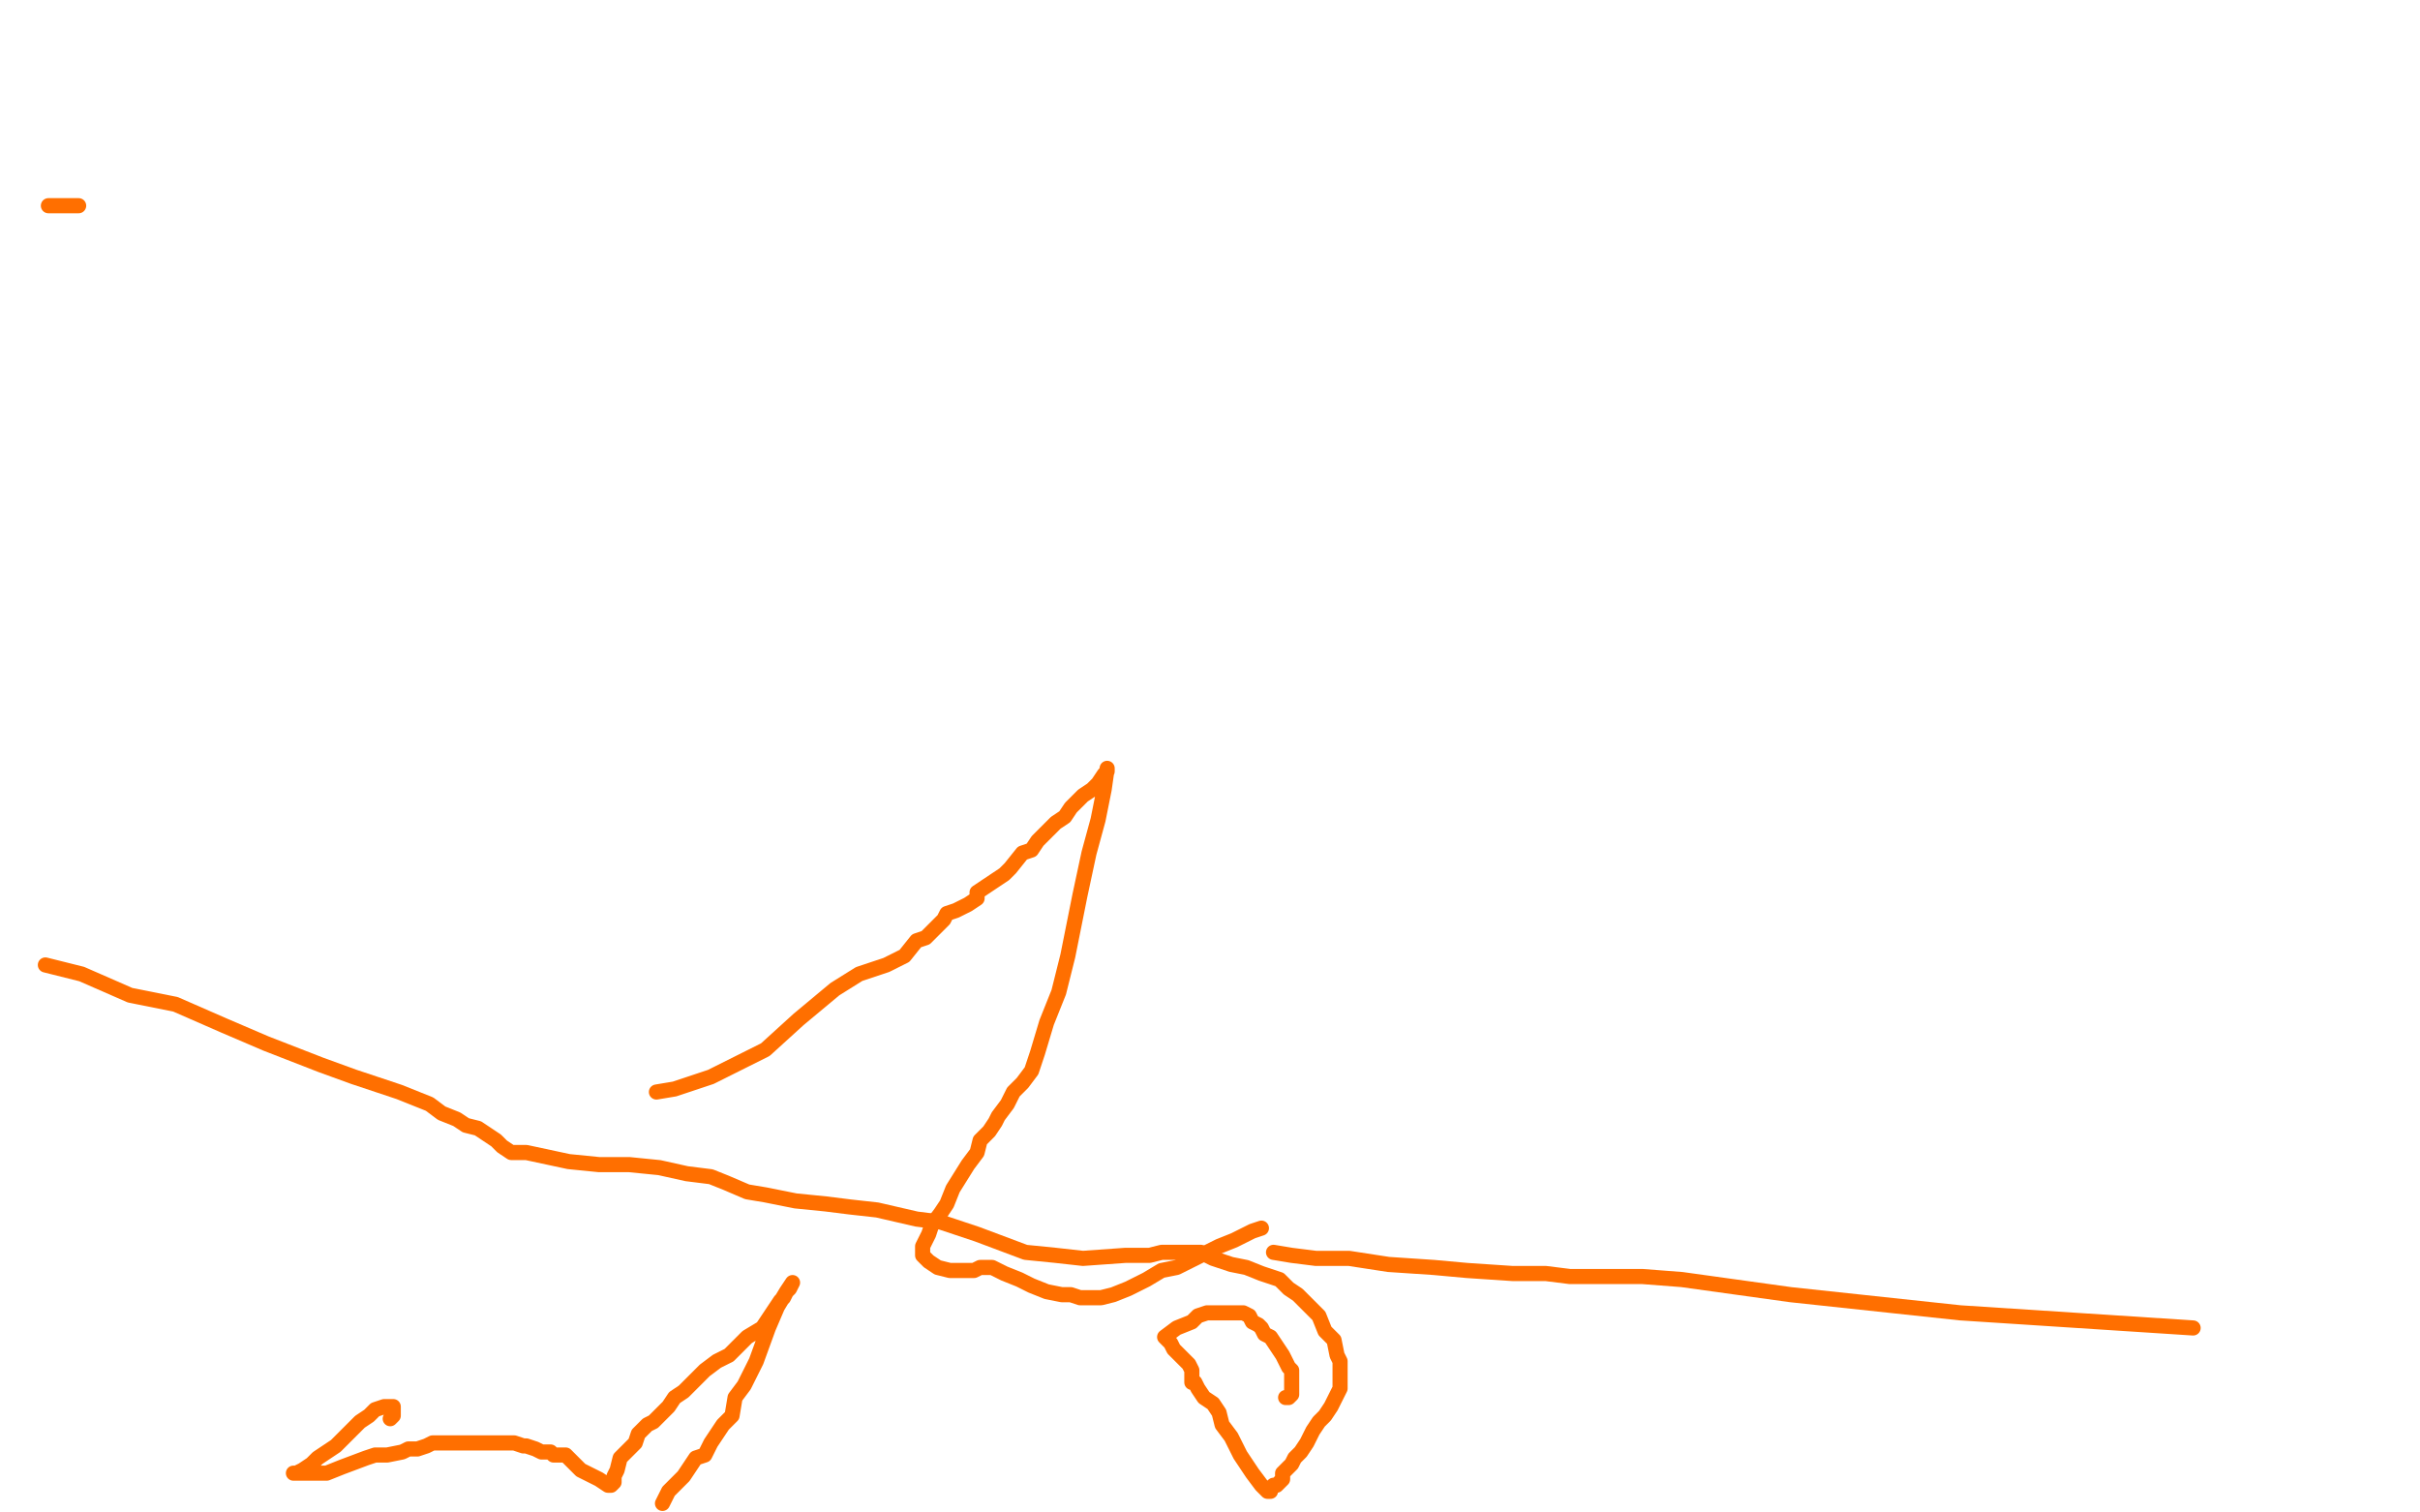 <?xml version="1.0" standalone="no"?>
<!DOCTYPE svg PUBLIC "-//W3C//DTD SVG 1.1//EN"
"http://www.w3.org/Graphics/SVG/1.1/DTD/svg11.dtd">

<svg width="800" height="500" version="1.1" xmlns="http://www.w3.org/2000/svg" xmlns:xlink="http://www.w3.org/1999/xlink" style="stroke-antialiasing: false"><desc>This SVG has been created on https://colorillo.com/</desc><rect x='0' y='0' width='800' height='500' style='fill: rgb(255,255,255); stroke-width:0' /><polyline points="15,319 27,322 27,322 43,329 43,329 58,332 58,332 74,339 74,339 88,345 88,345 106,352 106,352 117,356 117,356 132,361 137,363 142,365 146,368 151,370 154,372 158,373 161,375 164,377 166,379 169,381 174,381 188,384 198,385 208,385 218,386 227,388 235,389 240,391 247,394 253,395 263,397 273,398 281,399 290,400 303,403 311,404 317,406 323,408 331,411 339,414 349,415 358,416 372,415 380,415 384,414 388,414 392,414 397,414 401,416 407,418 412,419 417,421 423,423 426,426 429,428 434,433 436,435 438,440 441,443 442,448 443,450 443,453 443,457 443,459 442,461 440,465 438,468 436,470 434,473 432,477 430,480 428,482 427,484 424,487 424,488 424,489 422,491 421,491 420,492 420,493 419,493 417,491 414,487 410,481 407,475 404,471 403,467 401,464 398,462 396,459 395,457 394,457 394,456 394,455 394,453 393,451 392,450 391,449 390,448 389,447 388,446 387,444 385,442 389,439 394,437 396,435 399,434 403,434 405,434 408,434 411,434 413,435 414,437 416,438 417,439 418,441 420,442 422,445 424,448 425,450 426,452 427,453 427,455 427,457 427,458 427,459 427,460 427,461 426,462 425,462" style="fill: none; stroke: #ff6f00; stroke-width: 5; stroke-linejoin: round; stroke-linecap: round; stroke-antialiasing: false; stroke-antialias: 0; opacity: 1.0"/>
<polyline points="421,414 427,415 427,415 435,416 435,416 446,416 446,416 459,418 459,418 474,419 474,419 485,420 485,420 500,421 500,421 505,421 511,421 519,422 530,422 543,422 556,423 592,428 648,434 725,439" style="fill: none; stroke: #ff6f00; stroke-width: 5; stroke-linejoin: round; stroke-linecap: round; stroke-antialiasing: false; stroke-antialias: 0; opacity: 1.0"/>
<polyline points="129,469 130,468 130,468 130,467 130,467 130,465 130,465 129,465 127,465 124,466 122,468 119,470 116,473 111,478 108,480 105,482 103,484 100,486 98,487 97,487 100,487 104,487 108,487 113,485 121,482 124,481 128,481 133,480 135,479 138,479 141,478 143,477 145,477 148,477 150,477 153,477 154,477 157,477 159,477 162,477 165,477 168,477 170,477 173,478 174,478 177,479 179,480 181,480 182,480 183,481 184,481 185,481 187,481 189,483 192,486 198,489 201,491 202,491 203,490 203,488 204,486 205,482 206,481 207,480 209,478 210,477 211,474 212,473 214,471 216,470 219,467 221,465 223,462 226,460 229,457 233,453 237,450 241,448 244,445 247,442 252,439 254,436 256,433 258,430 259,429 260,427 261,426 262,424 260,427 257,432 254,439 250,450 246,458 243,462 242,468 239,471 235,477 233,481 230,482 228,485 226,488 223,491 221,493 219,497" style="fill: none; stroke: #ff6f00; stroke-width: 5; stroke-linejoin: round; stroke-linecap: round; stroke-antialiasing: false; stroke-antialias: 0; opacity: 1.0"/>
<polyline points="217,361 223,360 223,360 235,356 235,356 253,347 253,347 264,337 264,337 276,327 276,327 284,322 284,322 293,319 293,319 299,316 303,311 306,310 309,307 312,304 313,302 316,301 320,299 323,297 323,295 326,293 329,291 332,289 334,287 338,282 341,281 343,278 345,276 347,274 349,272 352,270 354,267 358,263 361,261 363,259 365,256 366,255 366,254 365,261 363,271 360,282 357,296 353,316 350,328 346,338 343,348 341,354 338,358 335,361 333,365 330,369 329,371 327,374 324,377 323,381 320,385 315,393 313,398 311,401 308,405 307,408 306,410 305,412 305,413 305,415 307,417 310,419 314,420 320,420 322,420 324,419 325,419 326,419 328,419 332,421 337,423 341,425 346,427 351,428 354,428 357,429 362,429 364,429 368,428 373,426 379,423 384,420 389,419 395,416 403,412 408,410 414,407 417,406" style="fill: none; stroke: #ff6f00; stroke-width: 5; stroke-linejoin: round; stroke-linecap: round; stroke-antialiasing: false; stroke-antialias: 0; opacity: 1.0"/>
<polyline points="26,68 16,68 16,68" style="fill: none; stroke: #ff6f00; stroke-width: 5; stroke-linejoin: round; stroke-linecap: round; stroke-antialiasing: false; stroke-antialias: 0; opacity: 1.0"/>
</svg>

